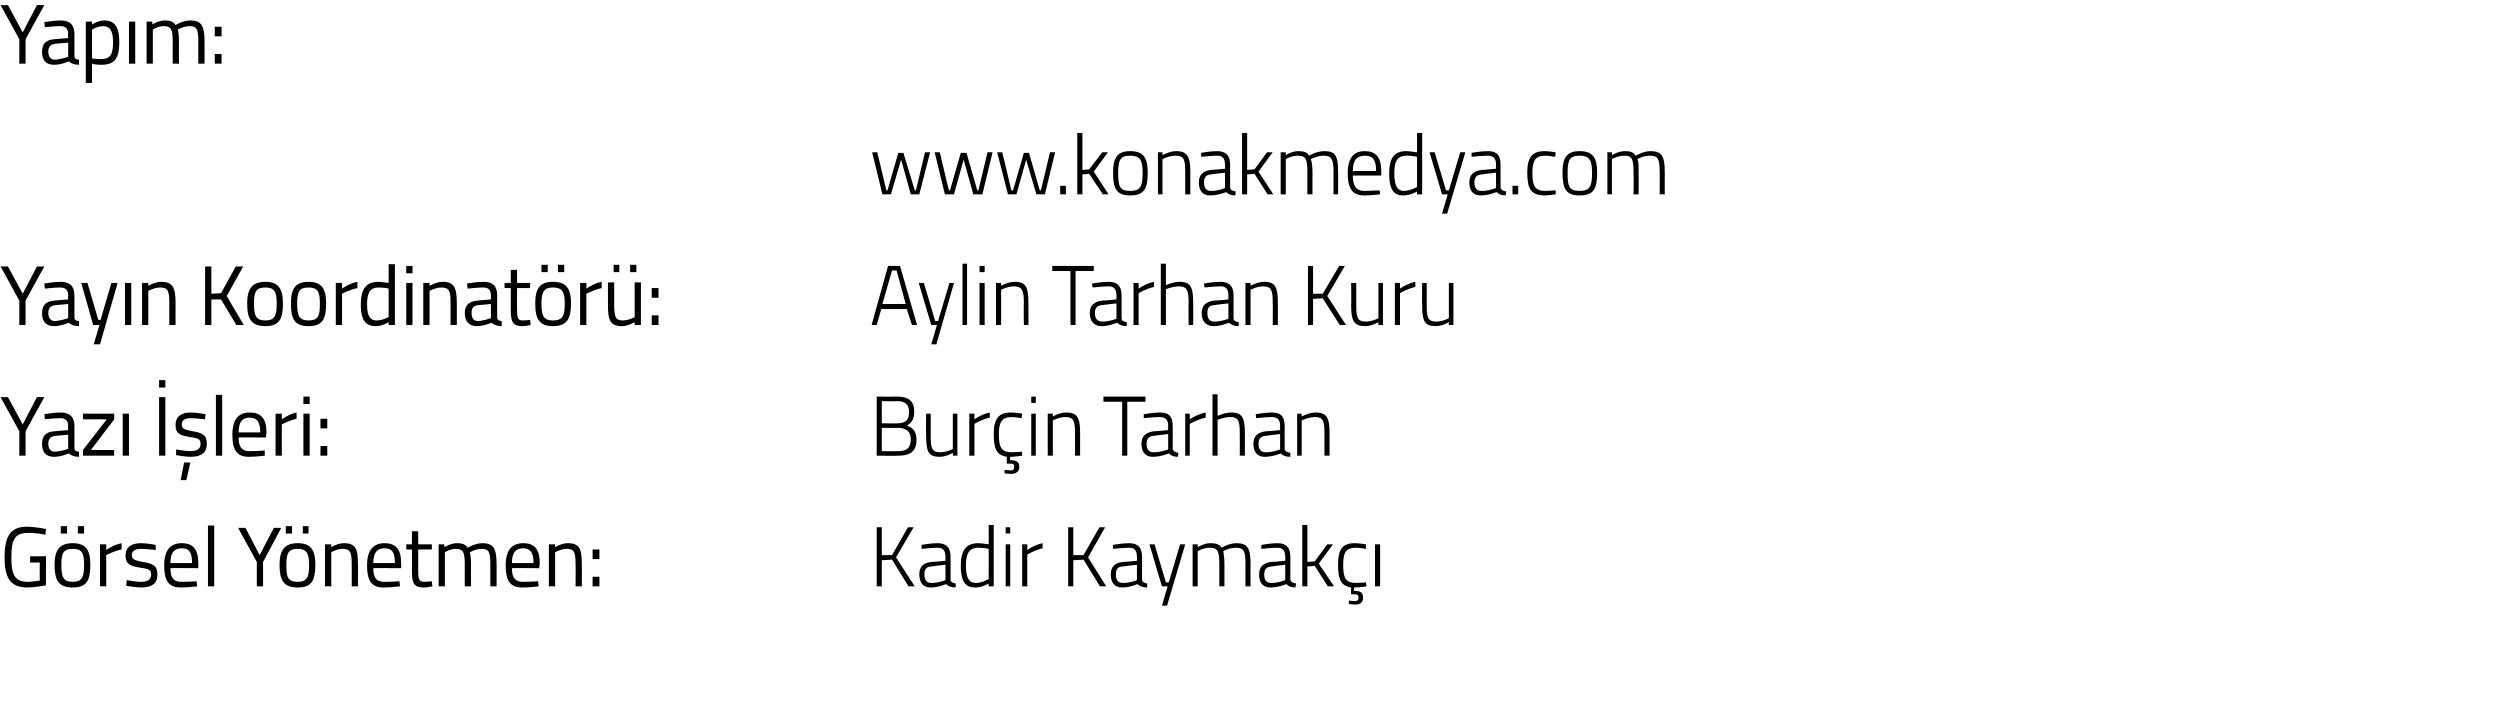 <?xml version="1.0" standalone="no"?><!DOCTYPE svg PUBLIC "-//W3C//DTD SVG 1.1//EN" "http://www.w3.org/Graphics/SVG/1.1/DTD/svg11.dtd"><svg xmlns="http://www.w3.org/2000/svg" version="1.1" width="440px" height="124.75px" viewBox="0 0 440 124.75">  <desc>Yap m www konakmedya com Yay n Koordinat r Aylin Tarhan Kuru Yaz leri Bur in Tarhan G rsel Y netmen Kadir Ka</desc>  <defs/>  <g id="Polygon152132">    <path d="M 5.3 97.9 L 8.1 97.9 C 8.1 97.9 8.08 103.04 8.1 103 C 7.8 103.1 5.9 103.4 4.8 103.4 C 1.7 103.4 0.8 101.5 0.8 98.1 C 0.8 94.6 1.7 92.7 4.7 92.7 C 6.29 92.72 8.1 93.1 8.1 93.1 L 8 94.1 C 8 94.1 6.22 93.75 4.9 93.8 C 2.5 93.8 2 95.1 2 98.1 C 2 101 2.5 102.4 4.9 102.4 C 5.6 102.4 6.6 102.2 7 102.2 C 6.97 102.17 7 99 7 99 L 5.3 99 L 5.3 97.9 Z M 9.6 99.4 C 9.6 102.1 10.3 103.4 12.8 103.4 C 15.3 103.4 15.9 102.1 15.9 99.4 C 15.9 96.8 15.1 95.6 12.8 95.6 C 10.5 95.6 9.6 96.8 9.6 99.4 Z M 10.8 99.4 C 10.8 97.3 11.2 96.6 12.8 96.6 C 14.4 96.6 14.8 97.3 14.8 99.4 C 14.8 101.5 14.5 102.4 12.8 102.4 C 11.1 102.4 10.8 101.5 10.8 99.4 Z M 10.7 92.6 L 11.8 92.6 L 11.8 93.9 L 10.7 93.9 L 10.7 92.6 Z M 13.7 92.6 L 14.8 92.6 L 14.8 93.9 L 13.7 93.9 L 13.7 92.6 Z M 17.6 95.8 L 18.7 95.8 L 18.7 96.8 C 18.7 96.8 19.95 95.87 21.4 95.6 C 21.4 95.6 21.4 96.7 21.4 96.7 C 19.98 97.01 18.7 97.7 18.7 97.7 L 18.7 103.2 L 17.6 103.2 L 17.6 95.8 Z M 27.4 96.8 C 27.4 96.8 25.77 96.6 24.8 96.6 C 23.9 96.6 23.2 96.9 23.2 97.7 C 23.2 98.4 23.6 98.6 25.1 98.9 C 27 99.2 27.7 99.6 27.7 101.1 C 27.7 102.8 26.6 103.4 24.8 103.4 C 23.9 103.4 22.2 103.1 22.2 103.1 C 22.23 103.11 22.3 102.1 22.3 102.1 C 22.3 102.1 23.96 102.4 24.7 102.4 C 25.9 102.4 26.6 102.1 26.6 101.1 C 26.6 100.3 26.2 100.1 24.6 99.9 C 22.9 99.6 22.1 99.3 22.1 97.8 C 22.1 96.1 23.4 95.6 24.8 95.6 C 25.9 95.6 27.4 95.9 27.4 95.9 C 27.43 95.89 27.4 96.8 27.4 96.8 Z M 34.6 102.3 L 34.7 103.2 C 34.7 103.2 32.99 103.4 31.8 103.4 C 29.6 103.4 28.9 102.1 28.9 99.5 C 28.9 96.7 30.1 95.6 32 95.6 C 33.9 95.6 34.9 96.6 34.9 99.1 C 34.91 99.11 34.9 100 34.9 100 C 34.9 100 30 99.96 30 100 C 30 101.6 30.5 102.4 31.9 102.4 C 33.03 102.41 34.6 102.3 34.6 102.3 Z M 33.8 99.1 C 33.8 97.2 33.3 96.5 32 96.5 C 30.7 96.5 30 97.2 30 99.1 C 30 99.1 33.8 99.1 33.8 99.1 Z M 36.6 92.5 L 37.7 92.5 L 37.7 103.2 L 36.6 103.2 L 36.6 92.5 Z M 46.3 103.2 L 45.2 103.2 L 45.2 98.9 L 41.9 92.9 L 43.2 92.9 L 45.7 97.7 L 48.2 92.9 L 49.5 92.9 L 46.3 98.9 L 46.3 103.2 Z M 49.2 99.4 C 49.2 102.1 49.9 103.4 52.4 103.4 C 54.9 103.4 55.5 102.1 55.5 99.4 C 55.5 96.8 54.7 95.6 52.4 95.6 C 50.1 95.6 49.2 96.8 49.2 99.4 Z M 50.4 99.4 C 50.4 97.3 50.8 96.6 52.4 96.6 C 53.9 96.6 54.4 97.3 54.4 99.4 C 54.4 101.5 54.1 102.4 52.4 102.4 C 50.6 102.4 50.4 101.5 50.4 99.4 Z M 50.3 92.6 L 51.4 92.6 L 51.4 93.9 L 50.3 93.9 L 50.3 92.6 Z M 53.3 92.6 L 54.3 92.6 L 54.3 93.9 L 53.3 93.9 L 53.3 92.6 Z M 57.2 103.2 L 57.2 95.8 L 58.3 95.8 L 58.3 96.3 C 58.3 96.3 59.45 95.6 60.5 95.6 C 62.6 95.6 63 96.6 63 99.3 C 63.02 99.29 63 103.2 63 103.2 L 61.9 103.2 C 61.9 103.2 61.93 99.32 61.9 99.3 C 61.9 97.3 61.7 96.6 60.3 96.6 C 59.28 96.6 58.3 97.2 58.3 97.2 L 58.3 103.2 L 57.2 103.2 Z M 70.3 102.3 L 70.4 103.2 C 70.4 103.2 68.69 103.4 67.5 103.4 C 65.3 103.4 64.6 102.1 64.6 99.5 C 64.6 96.7 65.8 95.6 67.7 95.6 C 69.6 95.6 70.6 96.6 70.6 99.1 C 70.62 99.11 70.6 100 70.6 100 C 70.6 100 65.71 99.96 65.7 100 C 65.7 101.6 66.2 102.4 67.6 102.4 C 68.74 102.41 70.3 102.3 70.3 102.3 Z M 69.5 99.1 C 69.5 97.2 69 96.5 67.7 96.5 C 66.4 96.5 65.7 97.2 65.7 99.1 C 65.7 99.1 69.5 99.1 69.5 99.1 Z M 73.6 96.7 C 73.6 96.7 73.62 100.31 73.6 100.3 C 73.6 101.9 73.7 102.4 74.7 102.4 C 75.09 102.41 76 102.3 76 102.3 L 76.1 103.2 C 76.1 103.2 75.07 103.41 74.6 103.4 C 73 103.4 72.5 102.8 72.5 100.7 C 72.53 100.67 72.5 96.7 72.5 96.7 L 71.5 96.7 L 71.5 95.8 L 72.5 95.8 L 72.5 93.5 L 73.6 93.5 L 73.6 95.8 L 76 95.8 L 76 96.7 L 73.6 96.7 Z M 77.2 103.2 L 77.2 95.8 L 78.2 95.8 L 78.2 96.3 C 78.2 96.3 79.35 95.6 80.4 95.6 C 81.4 95.6 81.9 95.8 82.3 96.4 C 82.3 96.4 83.6 95.6 84.9 95.6 C 86.9 95.6 87.4 96.6 87.4 99.3 C 87.4 99.29 87.4 103.2 87.4 103.2 L 86.3 103.2 C 86.3 103.2 86.3 99.32 86.3 99.3 C 86.3 97.3 86.1 96.6 84.8 96.6 C 83.7 96.6 82.7 97.2 82.7 97.2 C 82.8 97.5 82.9 98.4 82.9 99.3 C 82.88 99.35 82.9 103.2 82.9 103.2 L 81.8 103.2 C 81.8 103.2 81.78 99.38 81.8 99.4 C 81.8 97.3 81.6 96.6 80.2 96.6 C 79.19 96.6 78.3 97.2 78.3 97.2 L 78.3 103.2 L 77.2 103.2 Z M 94.7 102.3 L 94.8 103.2 C 94.8 103.2 93.08 103.4 91.9 103.4 C 89.7 103.4 89 102.1 89 99.5 C 89 96.7 90.2 95.6 92.1 95.6 C 94 95.6 95 96.6 95 99.1 C 95 99.11 94.9 100 94.9 100 C 94.9 100 90.09 99.96 90.1 100 C 90.1 101.6 90.6 102.4 92 102.4 C 93.12 102.41 94.7 102.3 94.7 102.3 Z M 93.9 99.1 C 93.9 97.2 93.3 96.5 92.1 96.5 C 90.8 96.5 90.1 97.2 90.1 99.1 C 90.1 99.1 93.9 99.1 93.9 99.1 Z M 96.6 103.2 L 96.6 95.8 L 97.7 95.8 L 97.7 96.3 C 97.7 96.3 98.86 95.6 99.9 95.6 C 102 95.6 102.4 96.6 102.4 99.3 C 102.43 99.29 102.4 103.2 102.4 103.2 L 101.3 103.2 C 101.3 103.2 101.34 99.32 101.3 99.3 C 101.3 97.3 101.1 96.6 99.8 96.6 C 98.69 96.6 97.7 97.2 97.7 97.2 L 97.7 103.2 L 96.6 103.2 Z M 104.3 96.7 L 105.5 96.7 L 105.5 98.4 L 104.3 98.4 L 104.3 96.7 Z M 104.3 101.5 L 105.5 101.5 L 105.5 103.2 L 104.3 103.2 L 104.3 101.5 Z M 157 98.5 L 155.2 98.6 L 155.2 103.2 L 154.3 103.2 L 154.3 92.8 L 155.2 92.8 L 155.2 97.7 L 157 97.7 L 159.8 92.8 L 160.8 92.8 L 157.7 98.1 L 161 103.2 L 159.9 103.2 L 157 98.5 Z M 167.3 102 C 167.3 102.5 167.8 102.6 168.2 102.7 C 168.2 102.7 168.2 103.4 168.2 103.4 C 167.5 103.4 166.9 103.2 166.5 102.8 C 166.5 102.8 165.2 103.4 163.8 103.4 C 162.5 103.4 161.8 102.6 161.8 101.1 C 161.8 99.8 162.4 99.1 163.9 98.9 C 163.92 98.94 166.4 98.7 166.4 98.7 C 166.4 98.7 166.42 97.98 166.4 98 C 166.4 96.8 165.9 96.4 165 96.4 C 163.92 96.41 162.2 96.6 162.2 96.6 L 162.2 95.9 C 162.2 95.9 163.77 95.6 165 95.6 C 166.6 95.6 167.3 96.4 167.3 98 C 167.3 98 167.3 102 167.3 102 Z M 164 99.7 C 163 99.7 162.7 100.2 162.7 101.1 C 162.7 102.1 163.1 102.6 163.9 102.6 C 165.08 102.64 166.4 102.1 166.4 102.1 L 166.4 99.4 C 166.4 99.4 164.02 99.65 164 99.7 Z M 174.9 103.2 L 174 103.2 L 174 102.7 C 174 102.7 172.87 103.4 171.7 103.4 C 170.4 103.4 169.1 103 169.1 99.6 C 169.1 97 169.9 95.6 172.2 95.6 C 172.8 95.6 173.8 95.8 174 95.8 C 174.04 95.8 174 92.4 174 92.4 L 174.9 92.4 L 174.9 103.2 Z M 174 101.9 C 174 101.9 174.04 96.57 174 96.6 C 173.7 96.5 172.8 96.4 172.2 96.4 C 170.5 96.4 170 97.5 170 99.6 C 170 102.2 170.9 102.6 171.8 102.6 C 172.89 102.59 174 101.9 174 101.9 Z M 177 95.8 L 177.8 95.8 L 177.8 103.2 L 177 103.2 L 177 95.8 Z M 177 92.8 L 177.8 92.8 L 177.8 93.9 L 177 93.9 L 177 92.8 Z M 179.9 95.8 L 180.8 95.8 L 180.8 96.8 C 180.8 96.8 182.03 95.89 183.5 95.6 C 183.5 95.6 183.5 96.5 183.5 96.5 C 182.12 96.8 180.8 97.6 180.8 97.6 L 180.8 103.2 L 179.9 103.2 L 179.9 95.8 Z M 190.7 98.5 L 188.9 98.6 L 188.9 103.2 L 188 103.2 L 188 92.8 L 188.9 92.8 L 188.9 97.7 L 190.7 97.7 L 193.5 92.8 L 194.5 92.8 L 191.5 98.1 L 194.7 103.2 L 193.6 103.2 L 190.7 98.5 Z M 201 102 C 201 102.5 201.5 102.6 201.9 102.7 C 201.9 102.7 201.9 103.4 201.9 103.4 C 201.2 103.4 200.6 103.2 200.2 102.8 C 200.2 102.8 198.9 103.4 197.5 103.4 C 196.2 103.4 195.5 102.6 195.5 101.1 C 195.5 99.8 196.1 99.1 197.6 98.9 C 197.63 98.94 200.1 98.7 200.1 98.7 C 200.1 98.7 200.13 97.98 200.1 98 C 200.1 96.8 199.6 96.4 198.7 96.4 C 197.63 96.41 195.9 96.6 195.9 96.6 L 195.9 95.9 C 195.9 95.9 197.48 95.6 198.7 95.6 C 200.3 95.6 201 96.4 201 98 C 201 98 201 102 201 102 Z M 197.7 99.7 C 196.7 99.7 196.4 100.2 196.4 101.1 C 196.4 102.1 196.8 102.6 197.6 102.6 C 198.79 102.64 200.1 102.1 200.1 102.1 L 200.1 99.4 C 200.1 99.4 197.73 99.65 197.7 99.7 Z M 203.2 95.8 L 205.2 102.5 L 205.7 102.5 L 207.7 95.8 L 208.6 95.8 L 205.4 106.6 L 204.5 106.6 L 205.5 103.2 L 204.5 103.2 L 202.3 95.8 L 203.2 95.8 Z M 209.9 103.2 L 209.9 95.8 L 210.8 95.8 L 210.8 96.3 C 210.8 96.3 211.92 95.6 213 95.6 C 214.1 95.6 214.6 95.8 215 96.4 C 215 96.4 216.3 95.6 217.6 95.6 C 219.6 95.6 220.1 96.5 220.1 99.3 C 220.07 99.3 220.1 103.2 220.1 103.2 L 219.2 103.2 C 219.2 103.2 219.21 99.35 219.2 99.3 C 219.2 97.1 219 96.4 217.5 96.4 C 216.3 96.4 215.3 97 215.3 97 C 215.4 97.5 215.5 98.4 215.5 99.3 C 215.5 99.35 215.5 103.2 215.5 103.2 L 214.6 103.2 C 214.6 103.2 214.62 99.38 214.6 99.4 C 214.6 97.1 214.4 96.4 212.9 96.4 C 211.8 96.41 210.8 97 210.8 97 L 210.8 103.2 L 209.9 103.2 Z M 227.1 102 C 227.2 102.5 227.6 102.6 228.1 102.7 C 228.1 102.7 228 103.4 228 103.4 C 227.3 103.4 226.8 103.2 226.4 102.8 C 226.4 102.8 225 103.4 223.6 103.4 C 222.3 103.4 221.6 102.6 221.6 101.1 C 221.6 99.8 222.3 99.1 223.7 98.9 C 223.75 98.94 226.2 98.7 226.2 98.7 C 226.2 98.7 226.25 97.98 226.2 98 C 226.2 96.8 225.7 96.4 224.8 96.4 C 223.75 96.41 222 96.6 222 96.6 L 222 95.9 C 222 95.9 223.6 95.6 224.8 95.6 C 226.4 95.6 227.1 96.4 227.1 98 C 227.1 98 227.1 102 227.1 102 Z M 223.9 99.7 C 222.9 99.7 222.5 100.2 222.5 101.1 C 222.5 102.1 222.9 102.6 223.7 102.6 C 224.91 102.64 226.2 102.1 226.2 102.1 L 226.2 99.4 C 226.2 99.4 223.85 99.65 223.9 99.7 Z M 229.2 103.2 L 229.2 92.4 L 230.1 92.4 L 230.1 98.9 L 231.4 98.8 L 233.6 95.8 L 234.6 95.8 L 232.1 99.2 L 234.8 103.2 L 233.7 103.2 L 231.4 99.6 L 230.1 99.7 L 230.1 103.2 L 229.2 103.2 Z M 238.6 106.4 C 237.96 106.41 237.4 106.3 237.4 106.3 L 237.4 105.7 C 237.4 105.7 238.01 105.77 238.4 105.8 C 238.9 105.8 239.1 105.6 239.1 105.2 C 239.1 104.7 238.9 104.6 238.4 104.6 C 238.45 104.6 237.8 104.6 237.8 104.6 C 237.8 104.6 237.76 103.35 237.8 103.4 C 236 103.1 235.5 102 235.5 99.4 C 235.5 96.6 236.3 95.6 238.5 95.6 C 239.17 95.6 240.4 95.8 240.4 95.8 L 240.4 96.6 C 240.4 96.6 239.24 96.41 238.7 96.4 C 236.9 96.4 236.4 97.2 236.4 99.4 C 236.4 101.7 236.8 102.6 238.7 102.6 C 239.24 102.59 240.4 102.5 240.4 102.5 L 240.5 103.2 C 240.5 103.2 239.16 103.4 238.5 103.4 C 238.52 103.4 238.3 103.4 238.3 103.4 C 238.3 103.4 238.32 104.03 238.3 104 C 239.4 104 239.9 104.2 239.9 105.2 C 239.9 106 239.4 106.4 238.6 106.4 Z M 242 95.8 L 242.9 95.8 L 242.9 103.2 L 242 103.2 L 242 95.8 Z " stroke="none" fill="#000"/>  </g>  <g id="Polygon152131">    <path d="M 4.5 80.2 L 3.4 80.2 L 3.4 75.9 L 0.1 69.9 L 1.4 69.9 L 4 74.7 L 6.5 69.9 L 7.8 69.9 L 4.5 75.9 L 4.5 80.2 Z M 13.1 78.9 C 13.1 79.3 13.4 79.5 13.9 79.5 C 13.9 79.5 13.9 80.4 13.9 80.4 C 13.1 80.4 12.6 80.2 12.1 79.8 C 12.1 79.8 10.8 80.4 9.5 80.4 C 8.1 80.4 7.4 79.6 7.4 78.1 C 7.4 76.7 8.1 76 9.6 75.9 C 9.64 75.88 12 75.7 12 75.7 C 12 75.7 11.95 75.01 12 75 C 12 74 11.5 73.6 10.6 73.6 C 9.6 73.59 7.9 73.8 7.9 73.8 L 7.8 72.9 C 7.8 72.9 9.42 72.6 10.7 72.6 C 12.3 72.6 13.1 73.4 13.1 75 C 13.1 75 13.1 78.9 13.1 78.9 Z M 9.8 76.7 C 8.9 76.8 8.5 77.2 8.5 78.1 C 8.5 78.9 8.9 79.5 9.6 79.5 C 10.73 79.46 12 79 12 79 L 12 76.5 C 12 76.5 9.78 76.72 9.8 76.7 Z M 14.6 72.8 L 20.1 72.8 L 20.1 73.8 L 16 79.2 L 20.1 79.2 L 20.1 80.2 L 14.6 80.2 L 14.6 79.2 L 18.8 73.8 L 14.6 73.8 L 14.6 72.8 Z M 21.6 72.8 L 22.7 72.8 L 22.7 80.2 L 21.6 80.2 L 21.6 72.8 Z M 28 69.9 L 29.1 69.9 L 29.1 80.2 L 28 80.2 L 28 69.9 Z M 28 66.9 L 29.1 66.9 L 29.1 68.2 L 28 68.2 L 28 66.9 Z M 31.8 84.5 L 32.8 84.5 L 33.5 81.4 L 32.4 81.4 L 31.8 84.5 Z M 36.1 73.8 C 36.1 73.8 34.5 73.6 33.6 73.6 C 32.6 73.6 32 73.9 32 74.7 C 32 75.4 32.3 75.6 33.9 75.9 C 35.7 76.2 36.4 76.6 36.4 78.1 C 36.4 79.8 35.3 80.4 33.5 80.4 C 32.6 80.4 31 80.1 31 80.1 C 30.96 80.11 31 79.1 31 79.1 C 31 79.1 32.69 79.4 33.4 79.4 C 34.6 79.4 35.3 79.1 35.3 78.1 C 35.3 77.3 34.9 77.1 33.3 76.9 C 31.6 76.6 30.9 76.3 30.9 74.8 C 30.9 73.1 32.2 72.6 33.5 72.6 C 34.6 72.6 36.2 72.9 36.2 72.9 C 36.16 72.89 36.1 73.8 36.1 73.8 Z M 38 69.5 L 39.1 69.5 L 39.1 80.2 L 38 80.2 L 38 69.5 Z M 46.6 79.3 L 46.6 80.2 C 46.6 80.2 44.97 80.4 43.8 80.4 C 41.6 80.4 40.9 79.1 40.9 76.5 C 40.9 73.7 42.1 72.6 43.9 72.6 C 45.9 72.6 46.9 73.6 46.9 76.1 C 46.89 76.11 46.8 77 46.8 77 C 46.8 77 41.98 76.96 42 77 C 42 78.6 42.5 79.4 43.9 79.4 C 45.01 79.41 46.6 79.3 46.6 79.3 Z M 45.8 76.1 C 45.8 74.2 45.2 73.5 43.9 73.5 C 42.7 73.5 42 74.2 42 76.1 C 42 76.1 45.8 76.1 45.8 76.1 Z M 48.5 72.8 L 49.6 72.8 L 49.6 73.8 C 49.6 73.8 50.83 72.87 52.2 72.6 C 52.2 72.6 52.2 73.7 52.2 73.7 C 50.86 74.01 49.6 74.7 49.6 74.7 L 49.6 80.2 L 48.5 80.2 L 48.5 72.8 Z M 53.4 72.8 L 54.5 72.8 L 54.5 80.2 L 53.4 80.2 L 53.4 72.8 Z M 53.4 69.8 L 54.5 69.8 L 54.5 71.1 L 53.4 71.1 L 53.4 69.8 Z M 56.4 73.7 L 57.6 73.7 L 57.6 75.4 L 56.4 75.4 L 56.4 73.7 Z M 56.4 78.5 L 57.6 78.5 L 57.6 80.2 L 56.4 80.2 L 56.4 78.5 Z M 157.9 69.8 C 159.9 69.8 160.9 70.6 160.9 72.4 C 160.9 73.8 160.4 74.5 159.6 74.9 C 160.5 75.2 161.3 75.8 161.3 77.4 C 161.3 79.6 160 80.2 158.1 80.2 C 158.13 80.25 154.3 80.2 154.3 80.2 L 154.3 69.8 C 154.3 69.8 157.91 69.83 157.9 69.8 Z M 155.2 75.3 L 155.2 79.4 C 155.2 79.4 158.12 79.43 158.1 79.4 C 159.4 79.4 160.3 79 160.3 77.3 C 160.3 75.5 158.8 75.3 158 75.3 C 158.03 75.34 155.2 75.3 155.2 75.3 Z M 155.2 70.6 L 155.2 74.5 C 155.2 74.5 158.01 74.54 158 74.5 C 159.4 74.5 160 73.9 160 72.5 C 160 71.2 159.3 70.6 157.9 70.6 C 157.88 70.65 155.2 70.6 155.2 70.6 Z M 168.5 72.8 L 168.5 80.2 L 167.7 80.2 L 167.7 79.7 C 167.7 79.7 166.54 80.4 165.4 80.4 C 163.4 80.4 163 79.5 163 76.7 C 162.95 76.67 163 72.8 163 72.8 L 163.8 72.8 C 163.8 72.8 163.82 76.65 163.8 76.7 C 163.8 78.9 164 79.6 165.5 79.6 C 166.67 79.59 167.7 79 167.7 79 L 167.7 72.8 L 168.5 72.8 Z M 170.6 72.8 L 171.5 72.8 L 171.5 73.8 C 171.5 73.8 172.74 72.89 174.2 72.6 C 174.2 72.6 174.2 73.5 174.2 73.5 C 172.83 73.8 171.5 74.6 171.5 74.6 L 171.5 80.2 L 170.6 80.2 L 170.6 72.8 Z M 178 83.4 C 177.4 83.41 176.8 83.3 176.8 83.3 L 176.8 82.7 C 176.8 82.7 177.45 82.77 177.9 82.8 C 178.3 82.8 178.5 82.6 178.5 82.2 C 178.5 81.7 178.3 81.6 177.9 81.6 C 177.89 81.6 177.2 81.6 177.2 81.6 C 177.2 81.6 177.2 80.35 177.2 80.4 C 175.4 80.1 174.9 79 174.9 76.4 C 174.9 73.6 175.8 72.6 178 72.6 C 178.61 72.6 179.9 72.8 179.9 72.8 L 179.8 73.6 C 179.8 73.6 178.68 73.41 178.1 73.4 C 176.4 73.4 175.8 74.2 175.8 76.4 C 175.8 78.7 176.2 79.6 178.1 79.6 C 178.68 79.59 179.9 79.5 179.9 79.5 L 179.9 80.2 C 179.9 80.2 178.59 80.4 178 80.4 C 177.96 80.4 177.8 80.4 177.8 80.4 C 177.8 80.4 177.75 81.03 177.8 81 C 178.8 81 179.4 81.2 179.4 82.2 C 179.4 83 178.8 83.4 178 83.4 Z M 181.5 72.8 L 182.3 72.8 L 182.3 80.2 L 181.5 80.2 L 181.5 72.8 Z M 181.5 69.8 L 182.3 69.8 L 182.3 70.9 L 181.5 70.9 L 181.5 69.8 Z M 184.4 80.2 L 184.4 72.8 L 185.3 72.8 L 185.3 73.3 C 185.3 73.3 186.49 72.6 187.6 72.6 C 189.7 72.6 190.1 73.6 190.1 76.3 C 190.1 76.3 190.1 80.2 190.1 80.2 L 189.2 80.2 C 189.2 80.2 189.22 76.35 189.2 76.3 C 189.2 74.1 189 73.4 187.5 73.4 C 186.37 73.41 185.3 74 185.3 74 L 185.3 80.2 L 184.4 80.2 Z M 194.2 69.8 L 201.6 69.8 L 201.6 70.7 L 198.4 70.7 L 198.4 80.2 L 197.5 80.2 L 197.5 70.7 L 194.2 70.7 L 194.2 69.8 Z M 206.4 79 C 206.5 79.5 206.9 79.6 207.4 79.7 C 207.4 79.7 207.3 80.4 207.3 80.4 C 206.6 80.4 206.1 80.2 205.7 79.8 C 205.7 79.8 204.3 80.4 202.9 80.4 C 201.6 80.4 200.9 79.6 200.9 78.1 C 200.9 76.8 201.6 76.1 203.1 75.9 C 203.07 75.94 205.6 75.7 205.6 75.7 C 205.6 75.7 205.57 74.98 205.6 75 C 205.6 73.8 205.1 73.4 204.1 73.4 C 203.07 73.41 201.3 73.6 201.3 73.6 L 201.3 72.9 C 201.3 72.9 202.92 72.6 204.2 72.6 C 205.8 72.6 206.4 73.4 206.4 75 C 206.4 75 206.4 79 206.4 79 Z M 203.2 76.7 C 202.2 76.7 201.8 77.2 201.8 78.1 C 201.8 79.1 202.2 79.6 203 79.6 C 204.23 79.64 205.6 79.1 205.6 79.1 L 205.6 76.4 C 205.6 76.4 203.17 76.65 203.2 76.7 Z M 208.6 72.8 L 209.4 72.8 L 209.4 73.8 C 209.4 73.8 210.71 72.89 212.2 72.6 C 212.2 72.6 212.2 73.5 212.2 73.5 C 210.8 73.8 209.4 74.6 209.4 74.6 L 209.4 80.2 L 208.6 80.2 L 208.6 72.8 Z M 213.4 80.2 L 213.4 69.4 L 214.3 69.4 L 214.3 73.2 C 214.3 73.2 215.5 72.6 216.7 72.6 C 218.7 72.6 219.1 73.6 219.1 76.3 C 219.1 76.3 219.1 80.2 219.1 80.2 L 218.2 80.2 C 218.2 80.2 218.22 76.35 218.2 76.3 C 218.2 74.1 218 73.4 216.5 73.4 C 215.39 73.41 214.3 73.9 214.3 73.9 L 214.3 80.2 L 213.4 80.2 Z M 226.1 79 C 226.2 79.5 226.6 79.6 227.1 79.7 C 227.1 79.7 227.1 80.4 227.1 80.4 C 226.3 80.4 225.8 80.2 225.4 79.8 C 225.4 79.8 224 80.4 222.6 80.4 C 221.3 80.4 220.6 79.6 220.6 78.1 C 220.6 76.8 221.3 76.1 222.8 75.9 C 222.78 75.94 225.3 75.7 225.3 75.7 C 225.3 75.7 225.28 74.98 225.3 75 C 225.3 73.8 224.8 73.4 223.8 73.4 C 222.78 73.41 221.1 73.6 221.1 73.6 L 221 72.9 C 221 72.9 222.63 72.6 223.9 72.6 C 225.5 72.6 226.1 73.4 226.1 75 C 226.1 75 226.1 79 226.1 79 Z M 222.9 76.7 C 221.9 76.7 221.5 77.2 221.5 78.1 C 221.5 79.1 221.9 79.6 222.8 79.6 C 223.94 79.64 225.3 79.1 225.3 79.1 L 225.3 76.4 C 225.3 76.4 222.88 76.65 222.9 76.7 Z M 228.3 80.2 L 228.3 72.8 L 229.1 72.8 L 229.1 73.3 C 229.1 73.3 230.38 72.6 231.5 72.6 C 233.6 72.6 234 73.6 234 76.3 C 233.99 76.3 234 80.2 234 80.2 L 233.1 80.2 C 233.1 80.2 233.11 76.35 233.1 76.3 C 233.1 74.1 232.9 73.4 231.4 73.4 C 230.26 73.41 229.1 74 229.1 74 L 229.1 80.2 L 228.3 80.2 Z " stroke="none" fill="#000"/>  </g>  <g id="Polygon152130">    <path d="M 4.5 57.2 L 3.4 57.2 L 3.4 52.9 L 0.1 46.9 L 1.4 46.9 L 4 51.7 L 6.5 46.9 L 7.8 46.9 L 4.5 52.9 L 4.5 57.2 Z M 13.1 55.9 C 13.1 56.3 13.4 56.5 13.9 56.5 C 13.9 56.5 13.9 57.4 13.9 57.4 C 13.1 57.4 12.6 57.2 12.1 56.8 C 12.1 56.8 10.8 57.4 9.5 57.4 C 8.1 57.4 7.4 56.6 7.4 55.1 C 7.4 53.7 8.1 53 9.6 52.9 C 9.64 52.88 12 52.7 12 52.7 C 12 52.7 11.95 52.01 12 52 C 12 51 11.5 50.6 10.6 50.6 C 9.6 50.59 7.9 50.8 7.9 50.8 L 7.8 49.9 C 7.8 49.9 9.42 49.6 10.7 49.6 C 12.3 49.6 13.1 50.4 13.1 52 C 13.1 52 13.1 55.9 13.1 55.9 Z M 9.8 53.7 C 8.9 53.8 8.5 54.2 8.5 55.1 C 8.5 55.9 8.9 56.5 9.6 56.5 C 10.73 56.46 12 56 12 56 L 12 53.5 C 12 53.5 9.78 53.72 9.8 53.7 Z M 15.4 49.8 L 17.3 56.3 L 17.7 56.3 L 19.6 49.8 L 20.7 49.8 L 17.6 60.6 L 16.5 60.6 L 17.5 57.2 L 16.4 57.2 L 14.3 49.8 L 15.4 49.8 Z M 22 49.8 L 23.1 49.8 L 23.1 57.2 L 22 57.2 L 22 49.8 Z M 25 57.2 L 25 49.8 L 26.1 49.8 L 26.1 50.3 C 26.1 50.3 27.31 49.6 28.4 49.6 C 30.4 49.6 30.9 50.6 30.9 53.3 C 30.88 53.29 30.9 57.2 30.9 57.2 L 29.8 57.2 C 29.8 57.2 29.8 53.32 29.8 53.3 C 29.8 51.3 29.6 50.6 28.2 50.6 C 27.15 50.6 26.1 51.2 26.1 51.2 L 26.1 57.2 L 25 57.2 Z M 38.9 52.7 L 37.2 52.7 L 37.2 57.2 L 36.1 57.2 L 36.1 46.9 L 37.2 46.9 L 37.2 51.7 L 38.9 51.6 L 41.5 46.9 L 42.8 46.9 L 39.9 52.1 L 42.9 57.2 L 41.6 57.2 L 38.9 52.7 Z M 49.8 53.4 C 49.8 56.1 49.2 57.4 46.7 57.4 C 44.2 57.4 43.5 56.1 43.5 53.4 C 43.5 50.8 44.4 49.6 46.7 49.6 C 49 49.6 49.8 50.8 49.8 53.4 Z M 48.7 53.4 C 48.7 51.3 48.3 50.6 46.7 50.6 C 45.1 50.6 44.7 51.3 44.7 53.4 C 44.7 55.5 45 56.4 46.7 56.4 C 48.4 56.4 48.7 55.5 48.7 53.4 Z M 57.4 53.4 C 57.4 56.1 56.8 57.4 54.3 57.4 C 51.8 57.4 51.2 56.1 51.2 53.4 C 51.2 50.8 52 49.6 54.3 49.6 C 56.6 49.6 57.4 50.8 57.4 53.4 Z M 56.3 53.4 C 56.3 51.3 55.9 50.6 54.3 50.6 C 52.7 50.6 52.3 51.3 52.3 53.4 C 52.3 55.5 52.6 56.4 54.3 56.4 C 56.1 56.4 56.3 55.5 56.3 53.4 Z M 59.1 49.8 L 60.2 49.8 L 60.2 50.8 C 60.2 50.8 61.46 49.87 62.9 49.6 C 62.9 49.6 62.9 50.7 62.9 50.7 C 61.49 51.01 60.2 51.7 60.2 51.7 L 60.2 57.2 L 59.1 57.2 L 59.1 49.8 Z M 69.5 57.2 L 68.4 57.2 L 68.4 56.7 C 68.4 56.7 67.27 57.4 66.2 57.4 C 64.7 57.4 63.5 56.8 63.5 53.6 C 63.5 50.9 64.4 49.6 66.6 49.6 C 67.2 49.6 68.2 49.8 68.4 49.8 C 68.4 49.8 68.4 46.5 68.4 46.5 L 69.5 46.5 L 69.5 57.2 Z M 68.4 55.8 C 68.4 55.8 68.4 50.75 68.4 50.8 C 68.2 50.7 67.3 50.6 66.6 50.6 C 65.1 50.6 64.6 51.6 64.6 53.6 C 64.6 56 65.4 56.4 66.3 56.4 C 67.34 56.4 68.4 55.8 68.4 55.8 Z M 71.5 49.8 L 72.6 49.8 L 72.6 57.2 L 71.5 57.2 L 71.5 49.8 Z M 71.5 46.8 L 72.6 46.8 L 72.6 48.1 L 71.5 48.1 L 71.5 46.8 Z M 74.5 57.2 L 74.5 49.8 L 75.6 49.8 L 75.6 50.3 C 75.6 50.3 76.82 49.6 77.9 49.6 C 79.9 49.6 80.4 50.6 80.4 53.3 C 80.39 53.29 80.4 57.2 80.4 57.2 L 79.3 57.2 C 79.3 57.2 79.31 53.32 79.3 53.3 C 79.3 51.3 79.1 50.6 77.7 50.6 C 76.66 50.6 75.6 51.2 75.6 51.2 L 75.6 57.2 L 74.5 57.2 Z M 87.5 55.9 C 87.5 56.3 87.9 56.5 88.3 56.5 C 88.3 56.5 88.3 57.4 88.3 57.4 C 87.5 57.4 87 57.2 86.5 56.8 C 86.5 56.8 85.2 57.4 83.9 57.4 C 82.6 57.4 81.8 56.6 81.8 55.1 C 81.8 53.7 82.6 53 84.1 52.9 C 84.07 52.88 86.4 52.7 86.4 52.7 C 86.4 52.7 86.38 52.01 86.4 52 C 86.4 51 85.9 50.6 85.1 50.6 C 84.02 50.59 82.3 50.8 82.3 50.8 L 82.2 49.9 C 82.2 49.9 83.85 49.6 85.1 49.6 C 86.8 49.6 87.5 50.4 87.5 52 C 87.5 52 87.5 55.9 87.5 55.9 Z M 84.2 53.7 C 83.3 53.8 83 54.2 83 55.1 C 83 55.9 83.3 56.5 84.1 56.5 C 85.16 56.46 86.4 56 86.4 56 L 86.4 53.5 C 86.4 53.5 84.2 53.72 84.2 53.7 Z M 91 50.7 C 91 50.7 90.98 54.31 91 54.3 C 91 55.9 91.1 56.4 92 56.4 C 92.45 56.41 93.3 56.3 93.3 56.3 L 93.4 57.2 C 93.4 57.2 92.43 57.41 91.9 57.4 C 90.4 57.4 89.9 56.8 89.9 54.7 C 89.89 54.67 89.9 50.7 89.9 50.7 L 88.8 50.7 L 88.8 49.8 L 89.9 49.8 L 89.9 47.5 L 91 47.5 L 91 49.8 L 93.3 49.8 L 93.3 50.7 L 91 50.7 Z M 94.2 53.4 C 94.2 56.1 94.9 57.4 97.3 57.4 C 99.8 57.4 100.5 56.1 100.5 53.4 C 100.5 50.8 99.7 49.6 97.3 49.6 C 95 49.6 94.2 50.8 94.2 53.4 Z M 95.3 53.4 C 95.3 51.3 95.8 50.6 97.3 50.6 C 98.9 50.6 99.4 51.3 99.4 53.4 C 99.4 55.5 99.1 56.4 97.3 56.4 C 95.6 56.4 95.3 55.5 95.3 53.4 Z M 95.3 46.6 L 96.4 46.6 L 96.4 47.9 L 95.3 47.9 L 95.3 46.6 Z M 98.2 46.6 L 99.3 46.6 L 99.3 47.9 L 98.2 47.9 L 98.2 46.6 Z M 102.1 49.8 L 103.2 49.8 L 103.2 50.8 C 103.2 50.8 104.5 49.87 105.9 49.6 C 105.9 49.6 105.9 50.7 105.9 50.7 C 104.53 51.01 103.2 51.7 103.2 51.7 L 103.2 57.2 L 102.1 57.2 L 102.1 49.8 Z M 111.7 49.7 L 111.7 55.8 C 111.7 55.8 110.73 56.39 109.6 56.4 C 108.3 56.4 108.1 55.7 108.1 53.6 C 108.1 53.65 108.1 49.7 108.1 49.7 L 107 49.7 C 107 49.7 107 53.66 107 53.7 C 107 56.4 107.4 57.4 109.5 57.4 C 110.56 57.4 111.7 56.7 111.7 56.7 L 111.7 57.2 L 112.8 57.2 L 112.8 49.7 L 111.7 49.7 Z M 108 46.6 L 109 46.6 L 109 47.9 L 108 47.9 L 108 46.6 Z M 110.9 46.6 L 112 46.6 L 112 47.9 L 110.9 47.9 L 110.9 46.6 Z M 114.7 50.7 L 115.9 50.7 L 115.9 52.4 L 114.7 52.4 L 114.7 50.7 Z M 114.7 55.5 L 115.9 55.5 L 115.9 57.2 L 114.7 57.2 L 114.7 55.5 Z M 156.3 46.8 L 158.4 46.8 L 161.4 57.2 L 160.5 57.2 L 159.6 54.4 L 155.1 54.4 L 154.3 57.2 L 153.4 57.2 L 156.3 46.8 Z M 155.3 53.5 L 159.4 53.5 L 157.8 47.6 L 157 47.6 L 155.3 53.5 Z M 162.6 49.8 L 164.6 56.5 L 165.1 56.5 L 167.1 49.8 L 167.9 49.8 L 164.8 60.6 L 163.9 60.6 L 164.9 57.2 L 163.9 57.2 L 161.7 49.8 L 162.6 49.8 Z M 169.4 46.4 L 170.2 46.4 L 170.2 57.2 L 169.4 57.2 L 169.4 46.4 Z M 172.4 49.8 L 173.3 49.8 L 173.3 57.2 L 172.4 57.2 L 172.4 49.8 Z M 172.4 46.8 L 173.3 46.8 L 173.3 47.9 L 172.4 47.9 L 172.4 46.8 Z M 175.3 57.2 L 175.3 49.8 L 176.2 49.8 L 176.2 50.3 C 176.2 50.3 177.42 49.6 178.6 49.6 C 180.6 49.6 181 50.6 181 53.3 C 181.03 53.3 181 57.2 181 57.2 L 180.2 57.2 C 180.2 57.2 180.15 53.35 180.2 53.3 C 180.2 51.1 179.9 50.4 178.4 50.4 C 177.3 50.41 176.2 51 176.2 51 L 176.2 57.2 L 175.3 57.2 Z M 185.2 46.8 L 192.5 46.8 L 192.5 47.7 L 189.3 47.7 L 189.3 57.2 L 188.4 57.2 L 188.4 47.7 L 185.2 47.7 L 185.2 46.8 Z M 197.4 56 C 197.4 56.5 197.8 56.6 198.3 56.7 C 198.3 56.7 198.3 57.4 198.3 57.4 C 197.6 57.4 197 57.2 196.6 56.8 C 196.6 56.8 195.2 57.4 193.9 57.4 C 192.6 57.4 191.8 56.6 191.8 55.1 C 191.8 53.8 192.5 53.1 194 52.9 C 194 52.94 196.5 52.7 196.5 52.7 C 196.5 52.7 196.5 51.98 196.5 52 C 196.5 50.8 196 50.4 195.1 50.4 C 194 50.41 192.3 50.6 192.3 50.6 L 192.2 49.9 C 192.2 49.9 193.85 49.6 195.1 49.6 C 196.7 49.6 197.4 50.4 197.4 52 C 197.4 52 197.4 56 197.4 56 Z M 194.1 53.7 C 193.1 53.7 192.7 54.2 192.7 55.1 C 192.7 56.1 193.2 56.6 194 56.6 C 195.16 56.64 196.5 56.1 196.5 56.1 L 196.5 53.4 C 196.5 53.4 194.1 53.65 194.1 53.7 Z M 199.5 49.8 L 200.4 49.8 L 200.4 50.8 C 200.4 50.8 201.64 49.89 203.1 49.6 C 203.1 49.6 203.1 50.5 203.1 50.5 C 201.73 50.8 200.4 51.6 200.4 51.6 L 200.4 57.2 L 199.5 57.2 L 199.5 49.8 Z M 204.3 57.2 L 204.3 46.4 L 205.2 46.4 L 205.2 50.2 C 205.2 50.2 206.43 49.6 207.6 49.6 C 209.6 49.6 210 50.6 210 53.3 C 210.03 53.3 210 57.2 210 57.2 L 209.2 57.2 C 209.2 57.2 209.15 53.35 209.2 53.3 C 209.2 51.1 208.9 50.4 207.5 50.4 C 206.32 50.41 205.2 50.9 205.2 50.9 L 205.2 57.2 L 204.3 57.2 Z M 217.1 56 C 217.1 56.5 217.5 56.6 218 56.7 C 218 56.7 218 57.4 218 57.4 C 217.3 57.4 216.7 57.2 216.3 56.8 C 216.3 56.8 214.9 57.4 213.6 57.4 C 212.3 57.4 211.5 56.6 211.5 55.1 C 211.5 53.8 212.2 53.1 213.7 52.9 C 213.71 52.94 216.2 52.7 216.2 52.7 C 216.2 52.7 216.21 51.98 216.2 52 C 216.2 50.8 215.7 50.4 214.8 50.4 C 213.71 50.41 212 50.6 212 50.6 L 211.9 49.9 C 211.9 49.9 213.56 49.6 214.8 49.6 C 216.4 49.6 217.1 50.4 217.1 52 C 217.1 52 217.1 56 217.1 56 Z M 213.8 53.7 C 212.8 53.7 212.5 54.2 212.5 55.1 C 212.5 56.1 212.9 56.6 213.7 56.6 C 214.87 56.64 216.2 56.1 216.2 56.1 L 216.2 53.4 C 216.2 53.4 213.81 53.65 213.8 53.7 Z M 219.2 57.2 L 219.2 49.8 L 220.1 49.8 L 220.1 50.3 C 220.1 50.3 221.31 49.6 222.5 49.6 C 224.5 49.6 224.9 50.6 224.9 53.3 C 224.93 53.3 224.9 57.2 224.9 57.2 L 224 57.2 C 224 57.2 224.04 53.35 224 53.3 C 224 51.1 223.8 50.4 222.3 50.4 C 221.19 50.41 220.1 51 220.1 51 L 220.1 57.2 L 219.2 57.2 Z M 232.8 52.5 L 231.1 52.6 L 231.1 57.2 L 230.2 57.2 L 230.2 46.8 L 231.1 46.8 L 231.1 51.7 L 232.8 51.7 L 235.7 46.8 L 236.7 46.8 L 233.6 52.1 L 236.9 57.2 L 235.8 57.2 L 232.8 52.5 Z M 243.4 49.8 L 243.4 57.2 L 242.6 57.2 L 242.6 56.7 C 242.6 56.7 241.43 57.4 240.3 57.4 C 238.3 57.4 237.8 56.5 237.8 53.7 C 237.85 53.67 237.8 49.8 237.8 49.8 L 238.7 49.8 C 238.7 49.8 238.71 53.65 238.7 53.7 C 238.7 55.9 238.9 56.6 240.4 56.6 C 241.57 56.59 242.6 56 242.6 56 L 242.6 49.8 L 243.4 49.8 Z M 245.5 49.8 L 246.4 49.8 L 246.4 50.8 C 246.4 50.8 247.64 49.89 249.1 49.6 C 249.1 49.6 249.1 50.5 249.1 50.5 C 247.72 50.8 246.4 51.6 246.4 51.6 L 246.4 57.2 L 245.5 57.2 L 245.5 49.8 Z M 255.8 49.8 L 255.8 57.2 L 255 57.2 L 255 56.7 C 255 56.7 253.84 57.4 252.7 57.4 C 250.7 57.4 250.3 56.5 250.3 53.7 C 250.25 53.67 250.3 49.8 250.3 49.8 L 251.1 49.8 C 251.1 49.8 251.12 53.65 251.1 53.7 C 251.1 55.9 251.3 56.6 252.8 56.6 C 253.97 56.59 255 56 255 56 L 255 49.8 L 255.8 49.8 Z " stroke="none" fill="#000"/>  </g>  <g id="Polygon152129">    <path d="M 154.4 26.8 L 156 33.5 L 156.2 33.5 L 158.1 26.9 L 159 26.9 L 161 33.5 L 161.2 33.5 L 162.8 26.8 L 163.7 26.8 L 161.8 34.2 L 160.3 34.2 L 158.6 28.1 L 156.8 34.2 L 155.3 34.2 L 153.5 26.8 L 154.4 26.8 Z M 165.4 26.8 L 167 33.5 L 167.2 33.5 L 169.1 26.9 L 170.1 26.9 L 172 33.5 L 172.2 33.5 L 173.8 26.8 L 174.7 26.8 L 172.9 34.2 L 171.3 34.2 L 169.6 28.1 L 167.9 34.2 L 166.3 34.2 L 164.5 26.8 L 165.4 26.8 Z M 176.4 26.8 L 178 33.5 L 178.3 33.5 L 180.2 26.9 L 181.1 26.9 L 183 33.5 L 183.2 33.5 L 184.8 26.8 L 185.7 26.8 L 183.9 34.2 L 182.4 34.2 L 180.6 28.1 L 178.9 34.2 L 177.4 34.2 L 175.5 26.8 L 176.4 26.8 Z M 186.6 32.7 L 187.6 32.7 L 187.6 34.2 L 186.6 34.2 L 186.6 32.7 Z M 189.6 34.2 L 189.6 23.4 L 190.5 23.4 L 190.5 29.9 L 191.7 29.8 L 194 26.8 L 195 26.8 L 192.5 30.2 L 195.1 34.2 L 194.1 34.2 L 191.7 30.6 L 190.5 30.7 L 190.5 34.2 L 189.6 34.2 Z M 202 30.4 C 202 33.2 201.4 34.4 198.9 34.4 C 196.5 34.4 195.9 33.2 195.9 30.4 C 195.9 27.7 196.7 26.6 198.9 26.6 C 201.2 26.6 202 27.7 202 30.4 Z M 201.1 30.4 C 201.1 28.1 200.6 27.4 198.9 27.4 C 197.2 27.4 196.8 28.1 196.8 30.4 C 196.8 32.7 197 33.6 198.9 33.6 C 200.8 33.6 201.1 32.7 201.1 30.4 Z M 203.8 34.2 L 203.8 26.8 L 204.6 26.8 L 204.6 27.3 C 204.6 27.3 205.86 26.6 207 26.6 C 209 26.6 209.5 27.6 209.5 30.3 C 209.48 30.3 209.5 34.2 209.5 34.2 L 208.6 34.2 C 208.6 34.2 208.6 30.35 208.6 30.3 C 208.6 28.1 208.4 27.4 206.9 27.4 C 205.74 27.41 204.6 28 204.6 28 L 204.6 34.2 L 203.8 34.2 Z M 216.5 33 C 216.5 33.5 217 33.6 217.5 33.7 C 217.5 33.7 217.4 34.4 217.4 34.4 C 216.7 34.4 216.2 34.2 215.8 33.8 C 215.8 33.8 214.4 34.4 213 34.4 C 211.7 34.4 211 33.6 211 32.1 C 211 30.8 211.7 30.1 213.1 29.9 C 213.14 29.94 215.6 29.7 215.6 29.7 C 215.6 29.7 215.64 28.98 215.6 29 C 215.6 27.8 215.1 27.4 214.2 27.4 C 213.14 27.41 211.4 27.6 211.4 27.6 L 211.4 26.9 C 211.4 26.9 212.99 26.6 214.2 26.6 C 215.8 26.6 216.5 27.4 216.5 29 C 216.5 29 216.5 33 216.5 33 Z M 213.2 30.7 C 212.3 30.7 211.9 31.2 211.9 32.1 C 211.9 33.1 212.3 33.6 213.1 33.6 C 214.3 33.64 215.6 33.1 215.6 33.1 L 215.6 30.4 C 215.6 30.4 213.24 30.65 213.2 30.7 Z M 218.6 34.2 L 218.6 23.4 L 219.5 23.4 L 219.5 29.9 L 220.8 29.8 L 223 26.8 L 224 26.8 L 221.5 30.2 L 224.1 34.2 L 223.1 34.2 L 220.8 30.6 L 219.5 30.7 L 219.5 34.2 L 218.6 34.2 Z M 225.4 34.2 L 225.4 26.8 L 226.3 26.8 L 226.3 27.3 C 226.3 27.3 227.38 26.6 228.5 26.6 C 229.5 26.6 230.1 26.8 230.4 27.4 C 230.4 27.4 231.7 26.6 233.1 26.6 C 235.1 26.6 235.5 27.5 235.5 30.3 C 235.54 30.3 235.5 34.2 235.5 34.2 L 234.7 34.2 C 234.7 34.2 234.67 30.35 234.7 30.3 C 234.7 28.1 234.4 27.4 233 27.4 C 231.8 27.4 230.7 28 230.7 28 C 230.9 28.5 231 29.4 231 30.3 C 230.97 30.35 231 34.2 231 34.2 L 230.1 34.2 C 230.1 34.2 230.09 30.38 230.1 30.4 C 230.1 28.1 229.9 27.4 228.4 27.4 C 227.26 27.41 226.3 28 226.3 28 L 226.3 34.2 L 225.4 34.2 Z M 242.8 33.5 L 242.9 34.2 C 242.9 34.2 241.2 34.4 240.1 34.4 C 237.9 34.4 237.2 33 237.2 30.5 C 237.2 27.6 238.4 26.6 240.2 26.6 C 242.1 26.6 243.1 27.6 243.1 30.2 C 243.12 30.16 243.1 30.9 243.1 30.9 C 243.1 30.9 238.1 30.87 238.1 30.9 C 238.1 32.6 238.6 33.6 240.1 33.6 C 241.21 33.59 242.8 33.5 242.8 33.5 Z M 242.2 30.1 C 242.2 28.1 241.6 27.4 240.2 27.4 C 238.9 27.4 238.1 28.1 238.1 30.1 C 238.1 30.1 242.2 30.1 242.2 30.1 Z M 250.3 34.2 L 249.4 34.2 L 249.4 33.7 C 249.4 33.7 248.24 34.4 247 34.4 C 245.8 34.4 244.5 34 244.5 30.6 C 244.5 28 245.2 26.6 247.5 26.6 C 248.2 26.6 249.1 26.8 249.4 26.8 C 249.4 26.8 249.4 23.4 249.4 23.4 L 250.3 23.4 L 250.3 34.2 Z M 249.4 32.9 C 249.4 32.9 249.4 27.57 249.4 27.6 C 249.1 27.5 248.2 27.4 247.6 27.4 C 245.8 27.4 245.4 28.5 245.4 30.6 C 245.4 33.2 246.3 33.6 247.1 33.6 C 248.26 33.59 249.4 32.9 249.4 32.9 Z M 252.5 26.8 L 254.5 33.5 L 255 33.5 L 257 26.8 L 257.9 26.8 L 254.7 37.6 L 253.8 37.6 L 254.8 34.2 L 253.8 34.2 L 251.6 26.8 L 252.5 26.8 Z M 264.1 33 C 264.2 33.5 264.6 33.6 265.1 33.7 C 265.1 33.7 265 34.4 265 34.4 C 264.3 34.4 263.8 34.2 263.4 33.8 C 263.4 33.8 262 34.4 260.6 34.4 C 259.3 34.4 258.6 33.6 258.6 32.1 C 258.6 30.8 259.3 30.1 260.8 29.9 C 260.76 29.94 263.3 29.7 263.3 29.7 C 263.3 29.7 263.26 28.98 263.3 29 C 263.3 27.8 262.8 27.4 261.8 27.4 C 260.76 27.41 259 27.6 259 27.6 L 259 26.9 C 259 26.9 260.62 26.6 261.9 26.6 C 263.5 26.6 264.1 27.4 264.1 29 C 264.1 29 264.1 33 264.1 33 Z M 260.9 30.7 C 259.9 30.7 259.5 31.2 259.5 32.1 C 259.5 33.1 259.9 33.6 260.7 33.6 C 261.93 33.64 263.3 33.1 263.3 33.1 L 263.3 30.4 C 263.3 30.4 260.87 30.65 260.9 30.7 Z M 266.2 32.7 L 267.2 32.7 L 267.2 34.2 L 266.2 34.2 L 266.2 32.7 Z M 273.8 26.8 L 273.7 27.6 C 273.7 27.6 272.58 27.41 272 27.4 C 270.3 27.4 269.7 28.2 269.7 30.4 C 269.7 32.7 270.1 33.6 272 33.6 C 272.58 33.59 273.8 33.5 273.8 33.5 L 273.8 34.2 C 273.8 34.2 272.49 34.4 271.9 34.4 C 269.5 34.4 268.8 33.3 268.8 30.4 C 268.8 27.6 269.7 26.6 271.9 26.6 C 272.51 26.6 273.8 26.8 273.8 26.8 Z M 281.1 30.4 C 281.1 33.2 280.5 34.4 278 34.4 C 275.6 34.4 275 33.2 275 30.4 C 275 27.7 275.8 26.6 278 26.6 C 280.3 26.6 281.1 27.7 281.1 30.4 Z M 280.2 30.4 C 280.2 28.1 279.7 27.4 278 27.4 C 276.3 27.4 275.9 28.1 275.9 30.4 C 275.9 32.7 276.1 33.6 278 33.6 C 279.9 33.6 280.2 32.7 280.2 30.4 Z M 282.9 34.2 L 282.9 26.8 L 283.7 26.8 L 283.7 27.3 C 283.7 27.3 284.84 26.6 286 26.6 C 287 26.6 287.5 26.8 287.9 27.4 C 287.9 27.4 289.2 26.6 290.5 26.6 C 292.5 26.6 293 27.5 293 30.3 C 293 30.3 293 34.2 293 34.2 L 292.1 34.2 C 292.1 34.2 292.14 30.35 292.1 30.3 C 292.1 28.1 291.9 27.4 290.4 27.4 C 289.2 27.4 288.2 28 288.2 28 C 288.4 28.5 288.4 29.4 288.4 30.3 C 288.43 30.35 288.4 34.2 288.4 34.2 L 287.5 34.2 C 287.5 34.2 287.55 30.38 287.5 30.4 C 287.5 28.1 287.3 27.4 285.9 27.4 C 284.73 27.41 283.7 28 283.7 28 L 283.7 34.2 L 282.9 34.2 Z " stroke="none" fill="#000"/>  </g>  <g id="Polygon152128">    <path d="M 4.5 11.2 L 3.4 11.2 L 3.4 6.9 L 0.1 0.9 L 1.4 0.9 L 4 5.7 L 6.5 0.9 L 7.8 0.9 L 4.5 6.9 L 4.5 11.2 Z M 13.1 9.9 C 13.1 10.3 13.4 10.5 13.9 10.5 C 13.9 10.5 13.9 11.4 13.9 11.4 C 13.1 11.4 12.6 11.2 12.1 10.8 C 12.1 10.8 10.8 11.4 9.5 11.4 C 8.1 11.4 7.4 10.6 7.4 9.1 C 7.4 7.7 8.1 7 9.6 6.9 C 9.64 6.88 12 6.7 12 6.7 C 12 6.7 11.95 6.01 12 6 C 12 5 11.5 4.6 10.6 4.6 C 9.6 4.59 7.9 4.8 7.9 4.8 L 7.8 3.9 C 7.8 3.9 9.42 3.6 10.7 3.6 C 12.3 3.6 13.1 4.4 13.1 6 C 13.1 6 13.1 9.9 13.1 9.9 Z M 9.8 7.7 C 8.9 7.8 8.5 8.2 8.5 9.1 C 8.5 9.9 8.9 10.5 9.6 10.5 C 10.73 10.46 12 10 12 10 L 12 7.5 C 12 7.5 9.78 7.72 9.8 7.7 Z M 15.1 3.8 L 16.2 3.8 L 16.2 4.3 C 16.2 4.3 17.29 3.6 18.4 3.6 C 20.2 3.6 21 4.8 21 7.4 C 21 10.4 20.1 11.4 17.8 11.4 C 17.1 11.4 16.4 11.3 16.2 11.2 C 16.18 11.23 16.2 14.6 16.2 14.6 L 15.1 14.6 L 15.1 3.8 Z M 16.2 5.2 C 16.2 5.2 16.18 10.26 16.2 10.3 C 16.4 10.3 17.1 10.4 17.8 10.4 C 19.4 10.4 19.9 9.6 19.9 7.4 C 19.9 5.4 19.3 4.6 18.2 4.6 C 17.21 4.6 16.2 5.2 16.2 5.2 Z M 22.7 3.8 L 23.8 3.8 L 23.8 11.2 L 22.7 11.2 L 22.7 3.8 Z M 25.8 11.2 L 25.8 3.8 L 26.8 3.8 L 26.8 4.3 C 26.8 4.3 27.94 3.6 29 3.6 C 30 3.6 30.5 3.8 30.9 4.4 C 30.9 4.4 32.2 3.6 33.5 3.6 C 35.5 3.6 36 4.6 36 7.3 C 36 7.29 36 11.2 36 11.2 L 34.9 11.2 C 34.9 11.2 34.9 7.32 34.9 7.3 C 34.9 5.3 34.7 4.6 33.4 4.6 C 32.3 4.6 31.3 5.2 31.3 5.2 C 31.4 5.5 31.5 6.4 31.5 7.3 C 31.47 7.35 31.5 11.2 31.5 11.2 L 30.4 11.2 C 30.4 11.2 30.37 7.38 30.4 7.4 C 30.4 5.3 30.2 4.6 28.8 4.6 C 27.78 4.6 26.9 5.2 26.9 5.2 L 26.9 11.2 L 25.8 11.2 Z M 37.8 4.7 L 39 4.7 L 39 6.4 L 37.8 6.4 L 37.8 4.7 Z M 37.8 9.5 L 39 9.5 L 39 11.2 L 37.8 11.2 L 37.8 9.5 Z " stroke="none" fill="#000"/>  </g></svg>